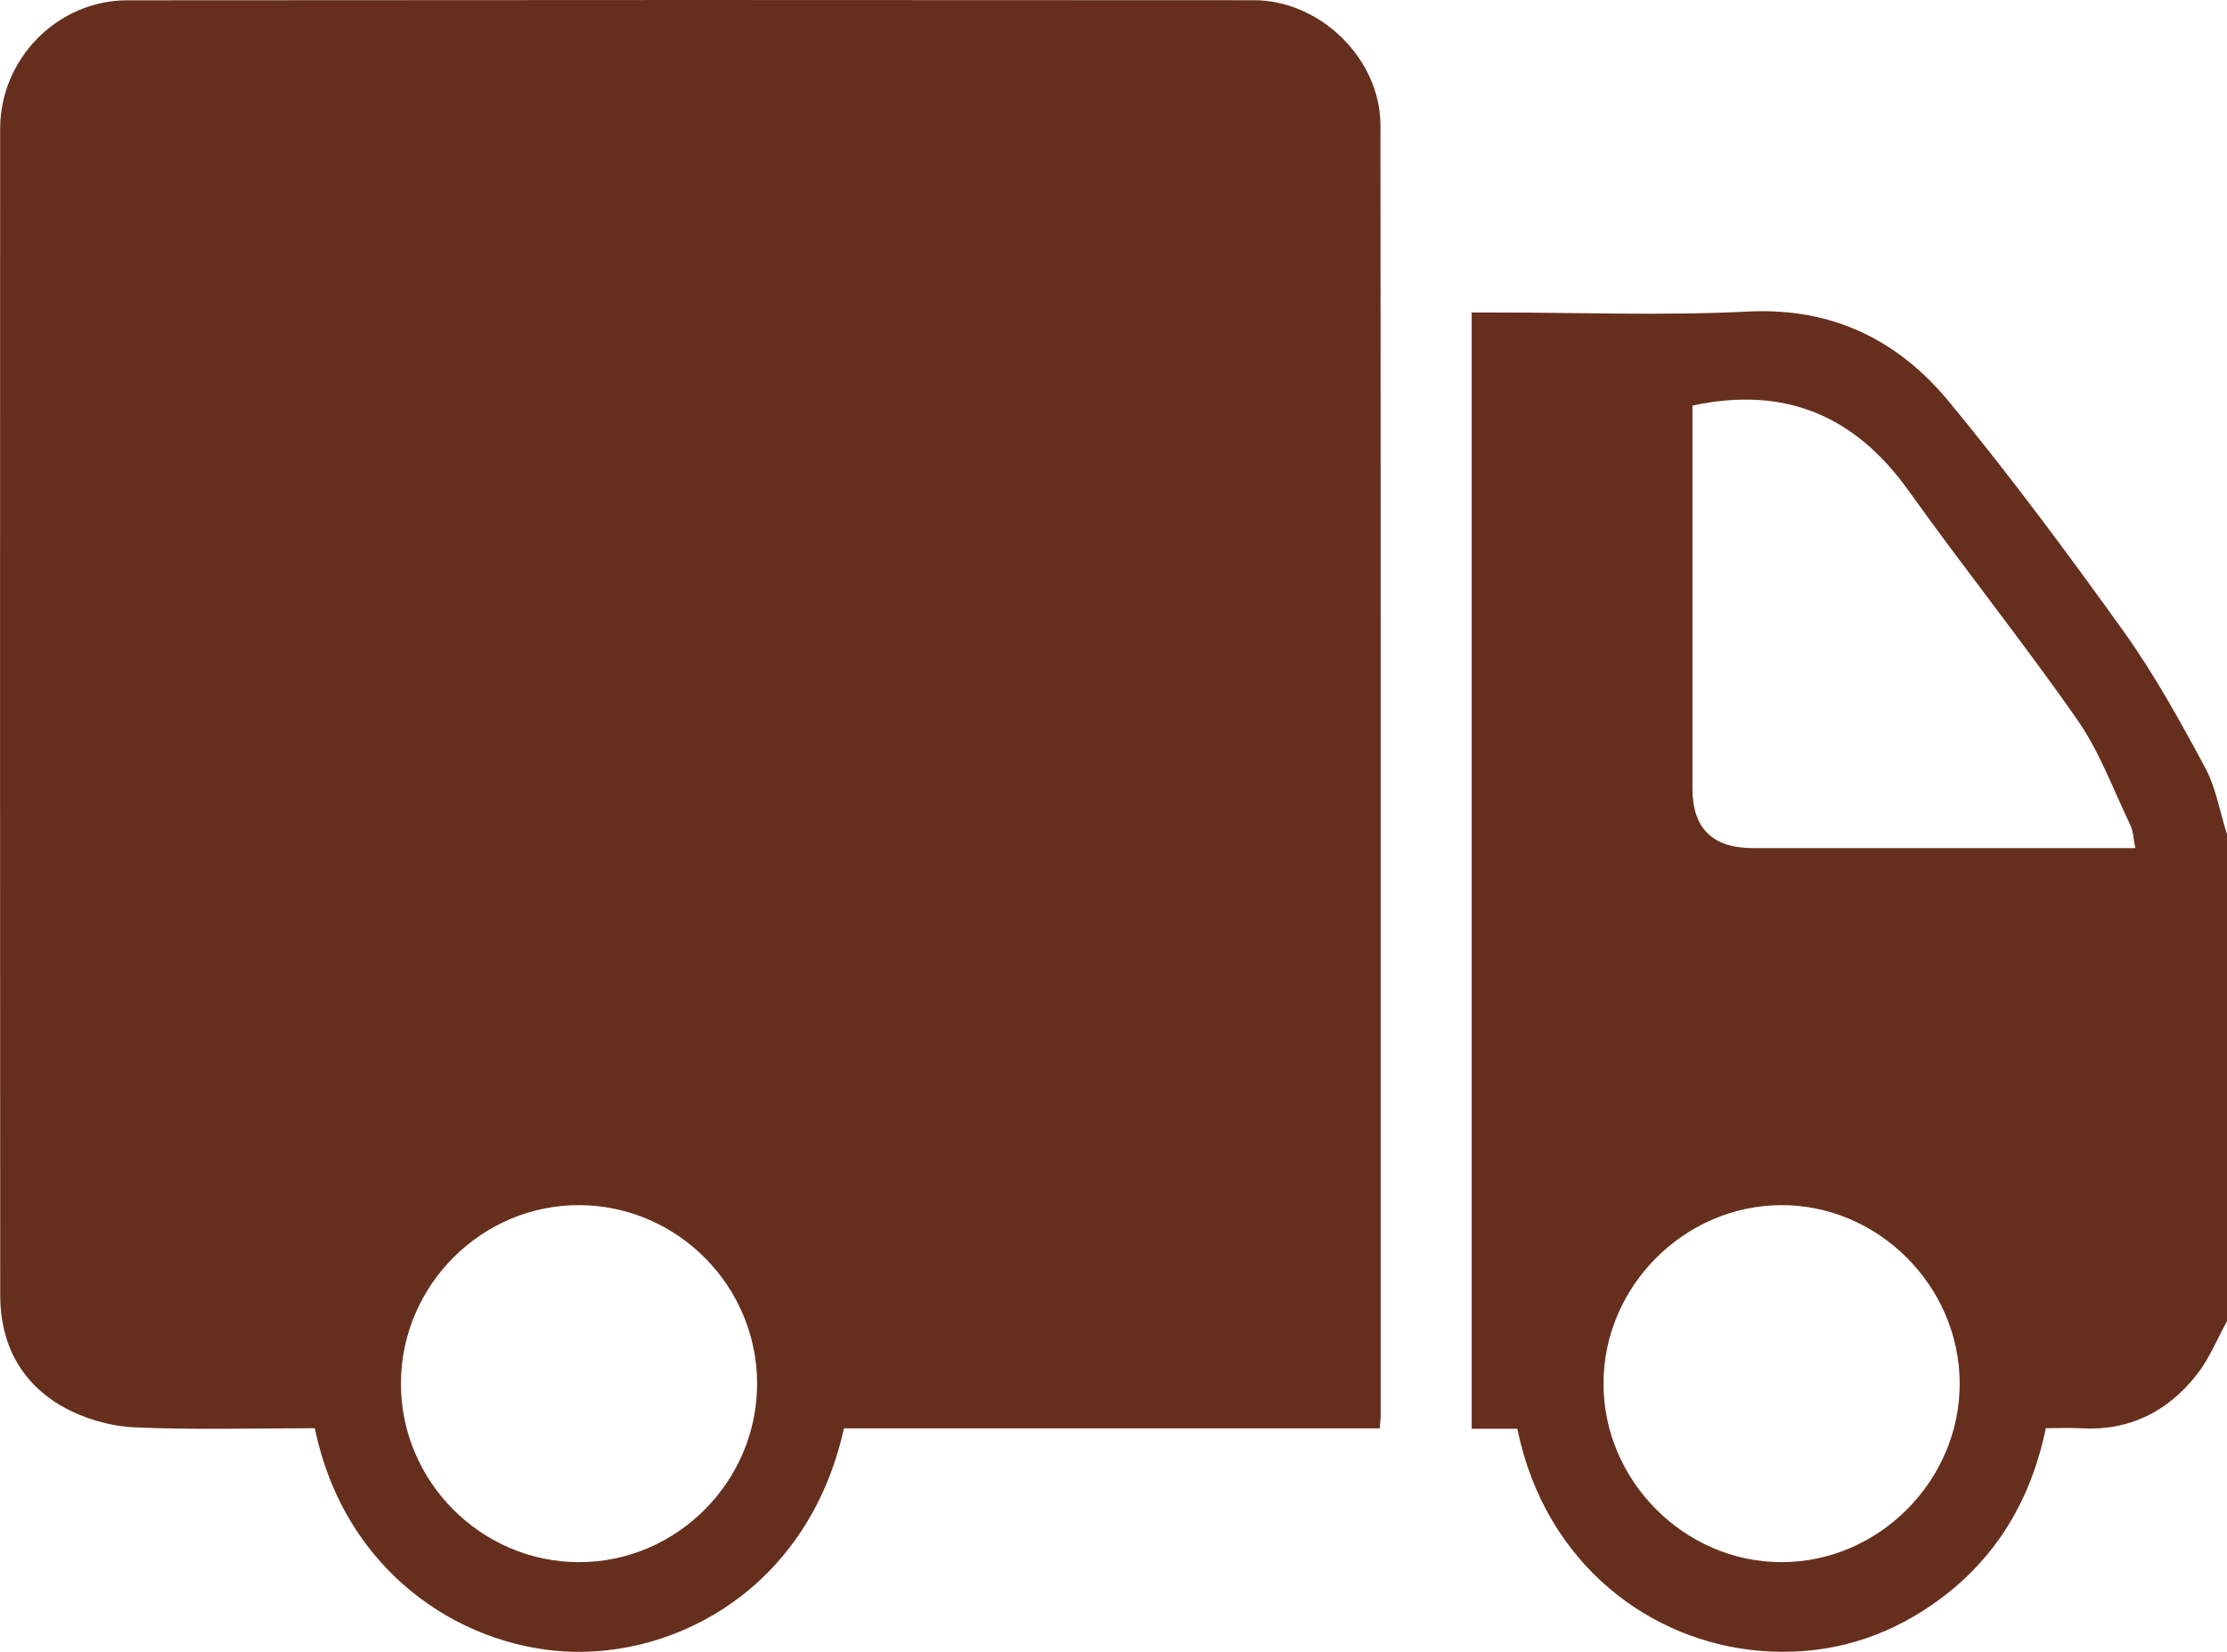 <svg width="31" height="23" viewBox="0 0 31 23" fill="none" xmlns="http://www.w3.org/2000/svg">
<g clip-path="url(#clip0_41_115)">
<path d="M31 18.395C30.863 18.644 30.755 18.916 30.582 19.137C30.176 19.655 29.639 19.927 28.966 19.887C28.812 19.878 28.657 19.886 28.478 19.886C28.256 20.96 27.712 21.818 26.79 22.414C26.09 22.867 25.316 23.055 24.49 22.985C22.996 22.858 21.516 21.807 21.121 19.894H20.486V4.351C20.585 4.351 20.694 4.351 20.803 4.351C21.981 4.351 23.16 4.397 24.336 4.338C25.506 4.28 26.424 4.735 27.132 5.595C27.986 6.63 28.787 7.712 29.57 8.804C29.993 9.397 30.348 10.042 30.694 10.685C30.847 10.969 30.901 11.307 31.001 11.62V18.395L31 18.395ZM23.559 5.648C23.559 7.423 23.559 9.202 23.559 10.981C23.559 11.533 23.84 11.809 24.4 11.809C26.062 11.81 27.724 11.809 29.386 11.809H29.724C29.697 11.68 29.695 11.572 29.653 11.485C29.417 10.994 29.227 10.469 28.92 10.027C28.164 8.943 27.336 7.909 26.568 6.833C25.823 5.789 24.849 5.37 23.559 5.647V5.648ZM27.279 19.256C27.273 17.897 26.135 16.769 24.783 16.78C23.439 16.792 22.324 17.913 22.321 19.259C22.316 20.615 23.449 21.753 24.802 21.751C26.155 21.751 27.286 20.611 27.279 19.256Z" fill="#662f1d"/>
<path d="M19.207 19.888H11.748C11.255 22.109 9.416 23.088 7.853 22.994C6.387 22.906 4.795 21.88 4.382 19.886C3.545 19.886 2.7 19.912 1.858 19.873C1.523 19.856 1.162 19.75 0.87 19.584C0.291 19.255 0.003 18.71 0.003 18.038C0 12.623 -0 7.208 0.002 1.792C0.003 0.817 0.801 0.004 1.774 0.004C7.001 -0.001 12.228 -0.001 17.455 0.003C18.381 0.004 19.215 0.822 19.216 1.743C19.221 7.728 19.219 13.713 19.219 19.698C19.219 19.748 19.212 19.798 19.207 19.888ZM8.057 21.751C9.419 21.754 10.542 20.627 10.539 19.261C10.536 17.905 9.432 16.793 8.078 16.78C6.717 16.767 5.587 17.887 5.581 19.254C5.574 20.62 6.693 21.749 8.057 21.751L8.057 21.751Z" fill="#662f1d"/>
</g>
<defs>
<clipPath id="clip0_41_115">
<rect width="31" height="23" fill="white"/>
</clipPath>
</defs>
</svg>
